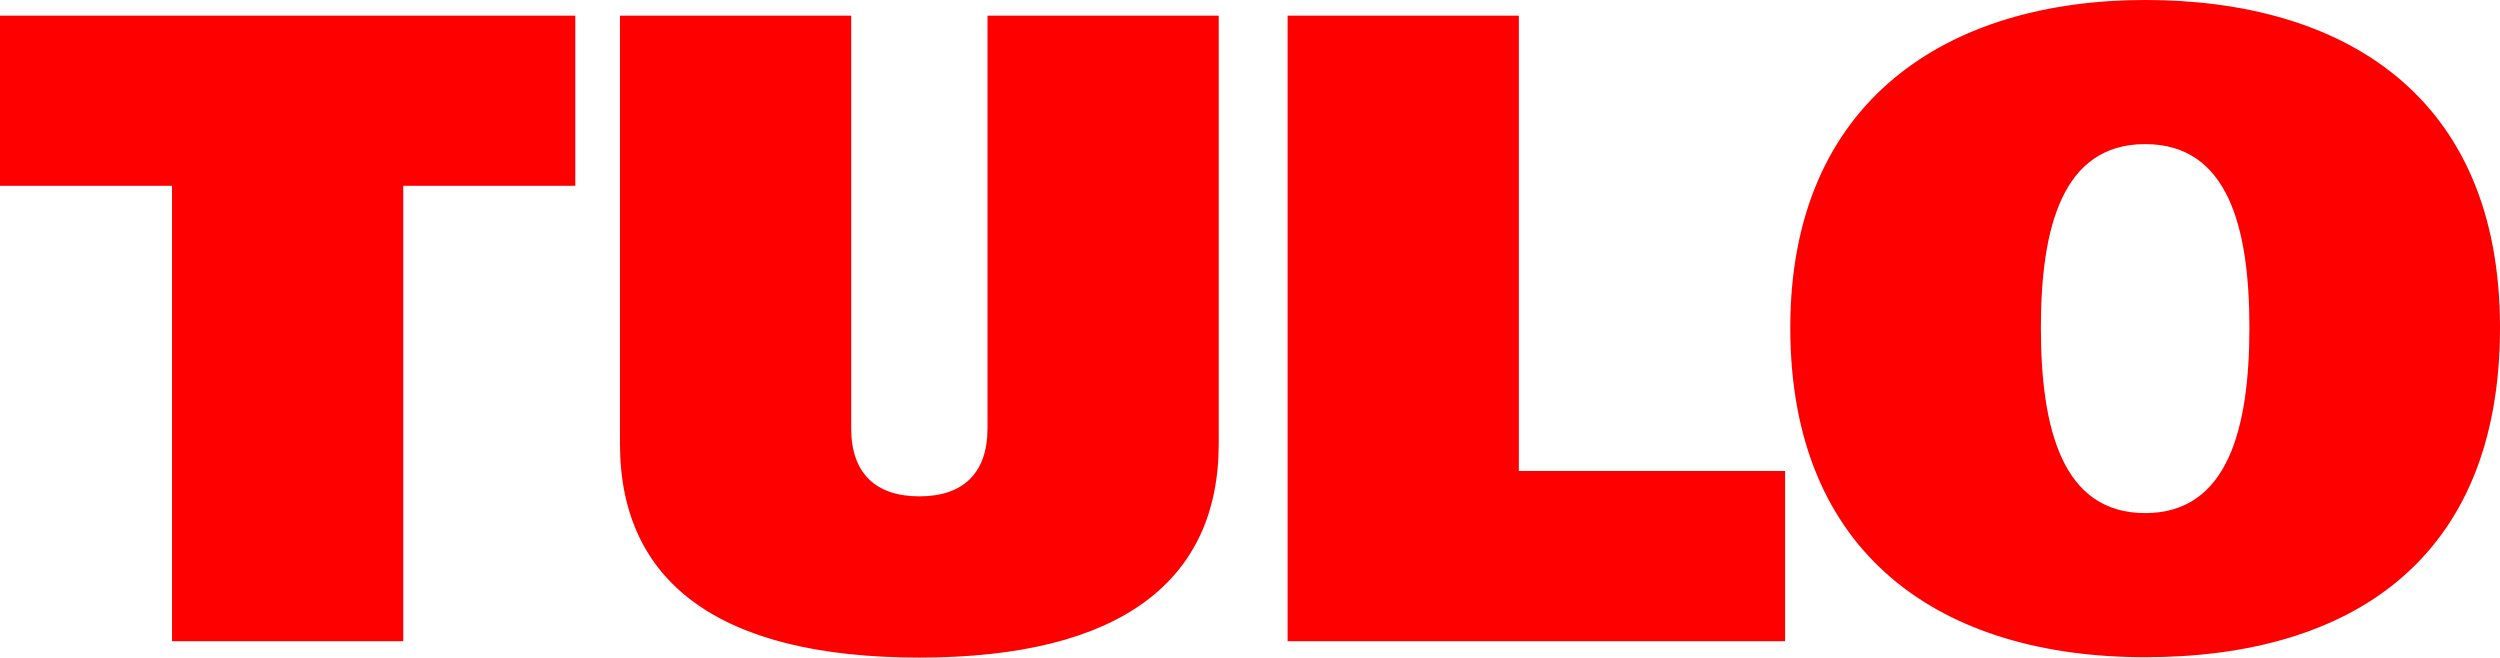 <?xml version="1.0" encoding="UTF-8"?>
<svg id="Ebene_2" data-name="Ebene 2" xmlns="http://www.w3.org/2000/svg" viewBox="0 0 67.14 17.66">
  <defs>
    <style>
      .cls-1 {
        fill: red;
        stroke-width: 0px;
      }
    </style>
  </defs>
  <g id="Ebene_1-2" data-name="Ebene 1">
    <path class="cls-1" d="m4.62,17.23V4.99H0V.42h15.45v4.57h-4.62v12.23h-6.21Zm20.07.43c-5.44,0-8.04-2.07-8.04-5.74V.42h6.21v11.09c0,1.2.66,1.82,1.83,1.82s1.83-.62,1.83-1.82V.42h6.21v11.5c0,3.67-2.62,5.74-8.04,5.74Zm9.89-.43V.42h6.21v12.23h7.15v4.57h-13.36Zm23.03.42c-5.46,0-9.53-2.72-9.53-8.85S52.34,0,57.61,0s9.53,2.52,9.53,8.8-4.07,8.85-9.53,8.85Zm-2.8-8.85c0,2.7.57,4.98,2.8,4.98s2.8-2.29,2.8-4.98-.57-4.93-2.8-4.93-2.8,2.26-2.8,4.93Z"/>
  </g>
</svg>